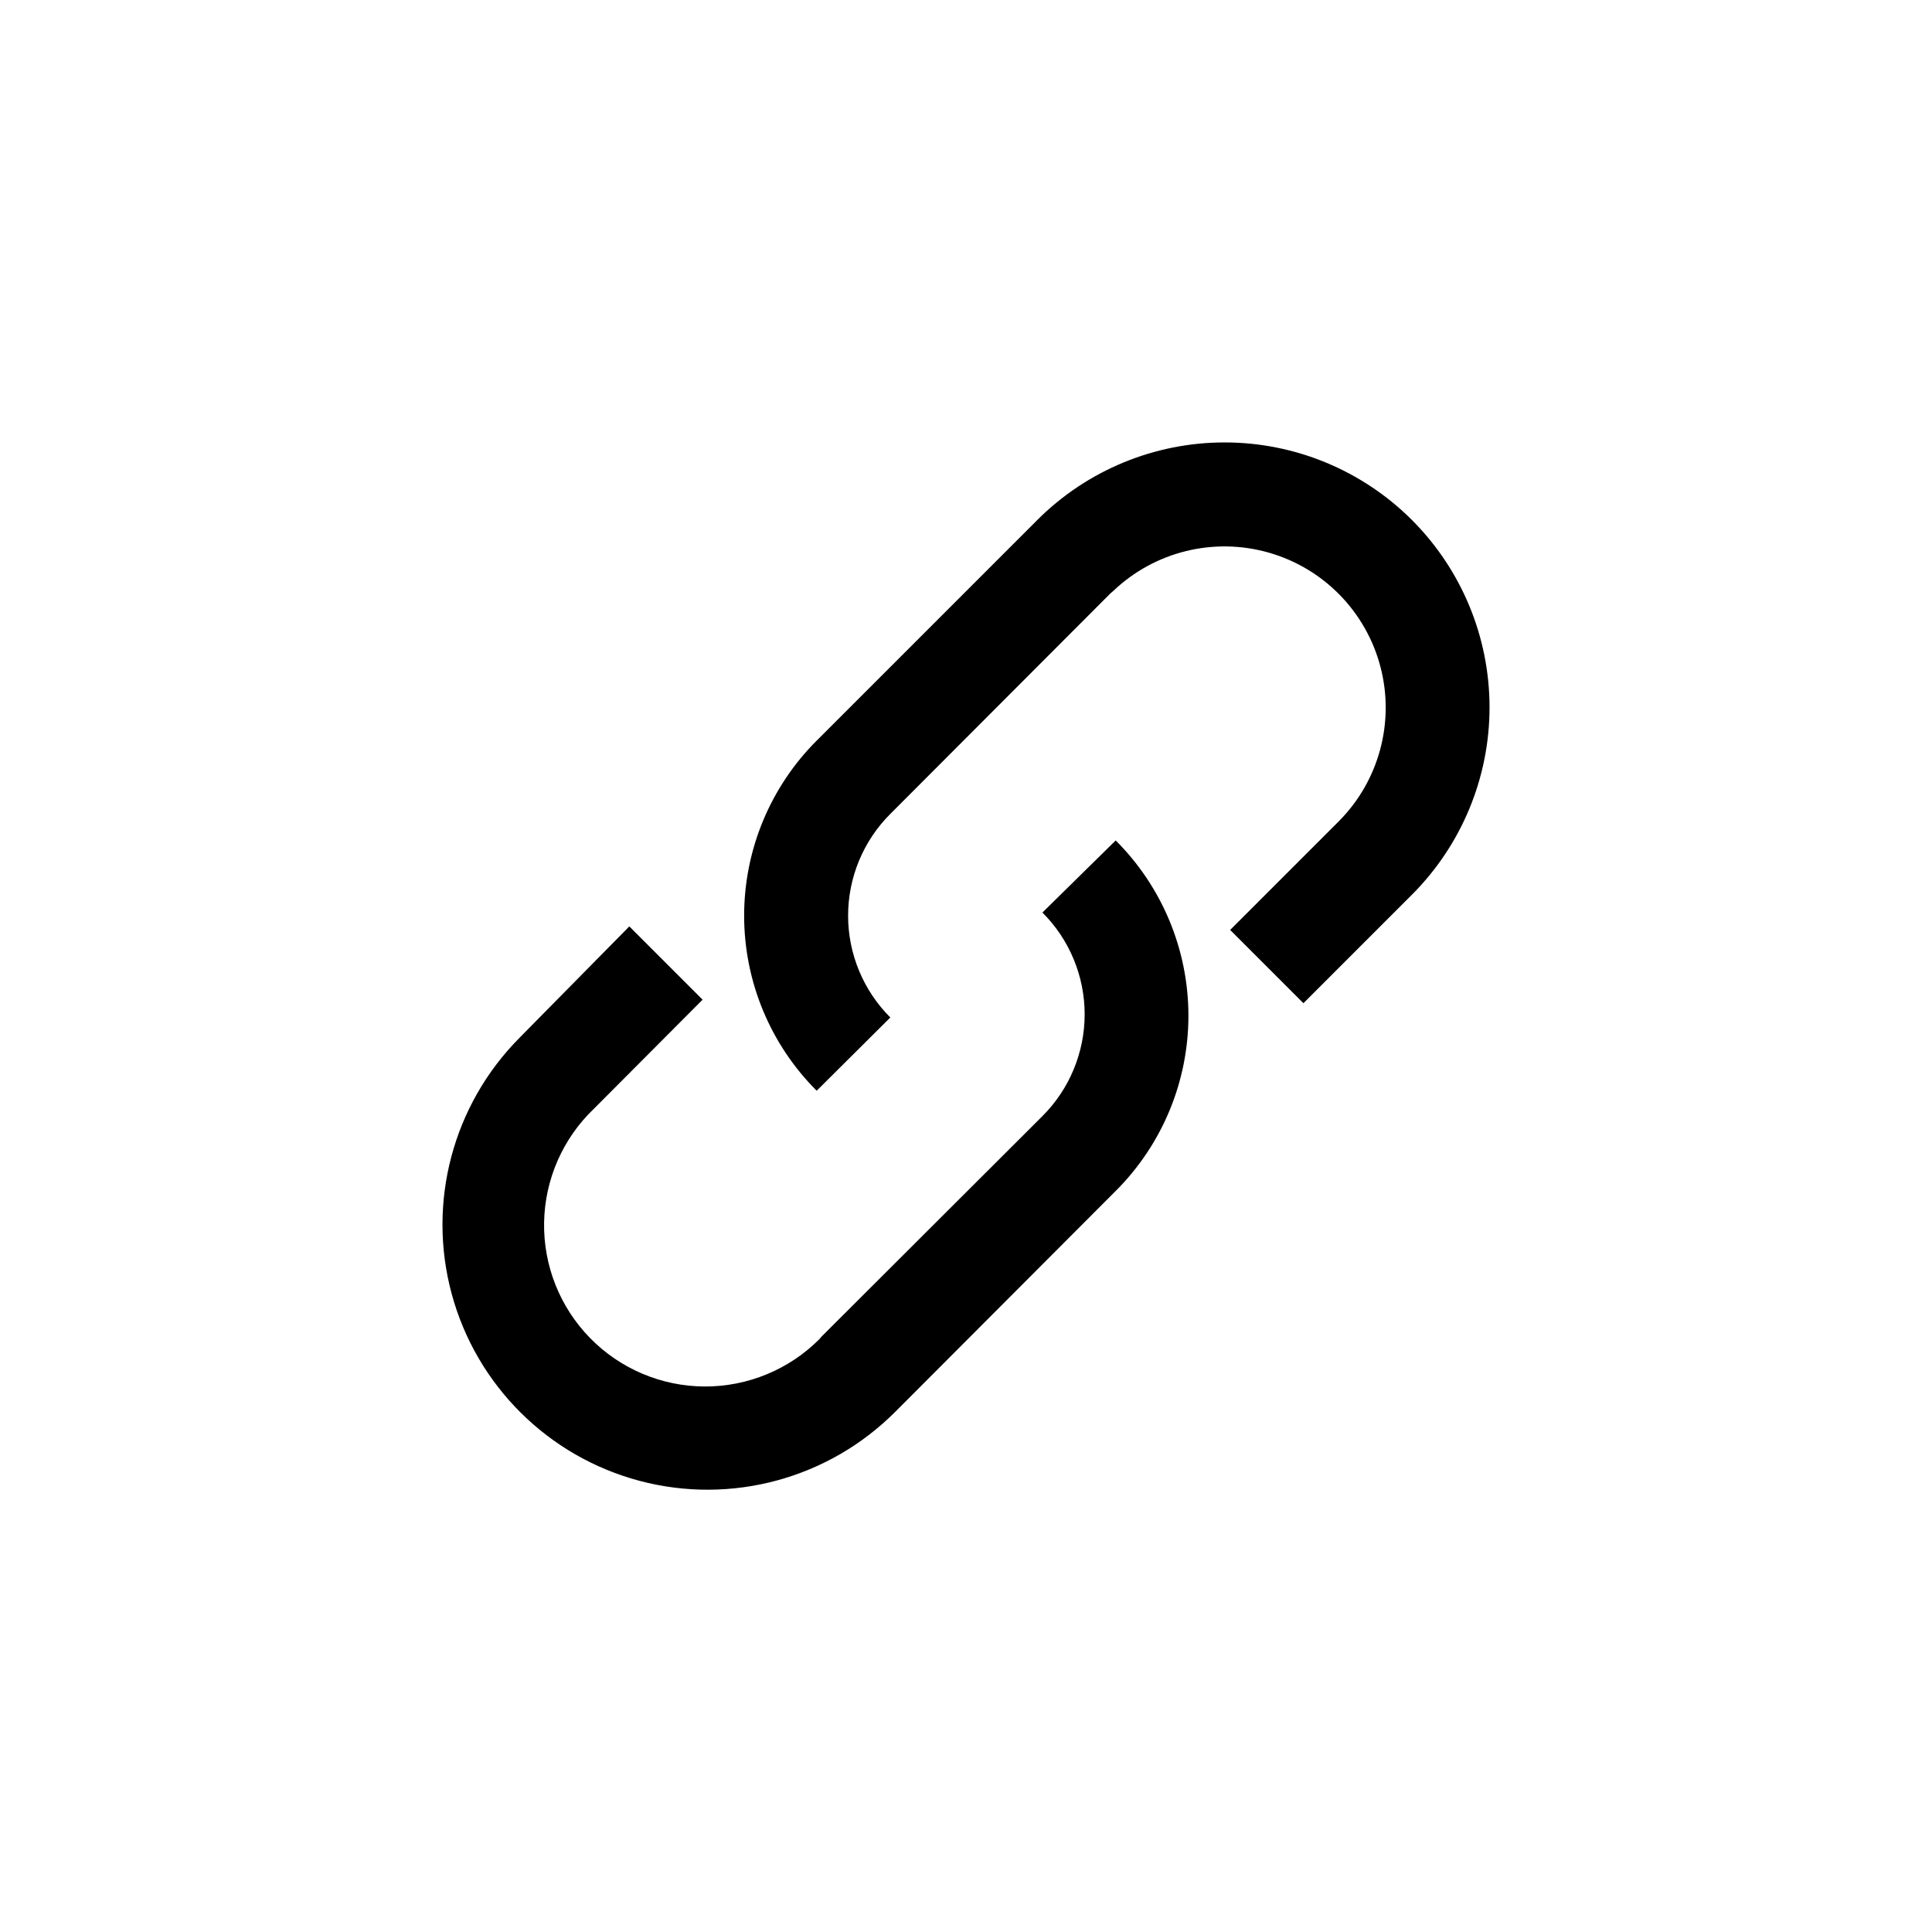 <?xml version="1.0" encoding="UTF-8"?>
<!-- Uploaded to: SVG Repo, www.svgrepo.com, Generator: SVG Repo Mixer Tools -->
<svg fill="#000000" width="800px" height="800px" version="1.1" viewBox="144 144 512 512" xmlns="http://www.w3.org/2000/svg">
 <g>
  <path d="m439.67 366.73c12.34 12.309 19.273 29.016 19.273 46.445 0 17.426-6.934 34.137-19.273 46.445l-58.359 58.465 0.004-0.004c-17.699 17.793-43.547 24.793-67.809 18.363-24.258-6.434-43.242-25.32-49.801-49.543-6.562-24.227 0.301-50.109 18-67.902l29.074-29.492 19.418 19.418-28.758 28.863c-8.273 7.879-13.043 18.746-13.246 30.172-0.203 11.422 4.18 22.449 12.164 30.621 7.988 8.168 18.914 12.801 30.34 12.855 11.426 0.055 22.398-4.469 30.465-12.562l0.629-0.734 58.465-58.359h-0.004c7.168-7.148 11.195-16.852 11.195-26.973 0-10.121-4.027-19.828-11.195-26.977z"/>
  <path d="m518.18 281.81c13.164 13.168 20.562 31.027 20.562 49.648 0 18.617-7.398 36.477-20.562 49.645l-28.758 28.758-19.418-19.418 28.758-28.758c10.684-10.715 14.898-26.281 11.082-40.926-3.812-14.641-15.086-26.172-29.641-30.316-14.551-4.144-30.207-0.281-41.164 10.156l-0.734 0.629-58.359 58.465c-7.164 7.144-11.191 16.852-11.191 26.973 0 10.121 4.027 19.828 11.191 26.977l-19.523 19.418h0.004c-12.309-12.305-19.223-28.992-19.223-46.395 0-17.402 6.914-34.09 19.223-46.391l58.465-58.465h-0.004c13.168-13.164 31.027-20.559 49.648-20.559 18.617 0 36.477 7.394 49.645 20.559z"/>
 </g>
</svg>